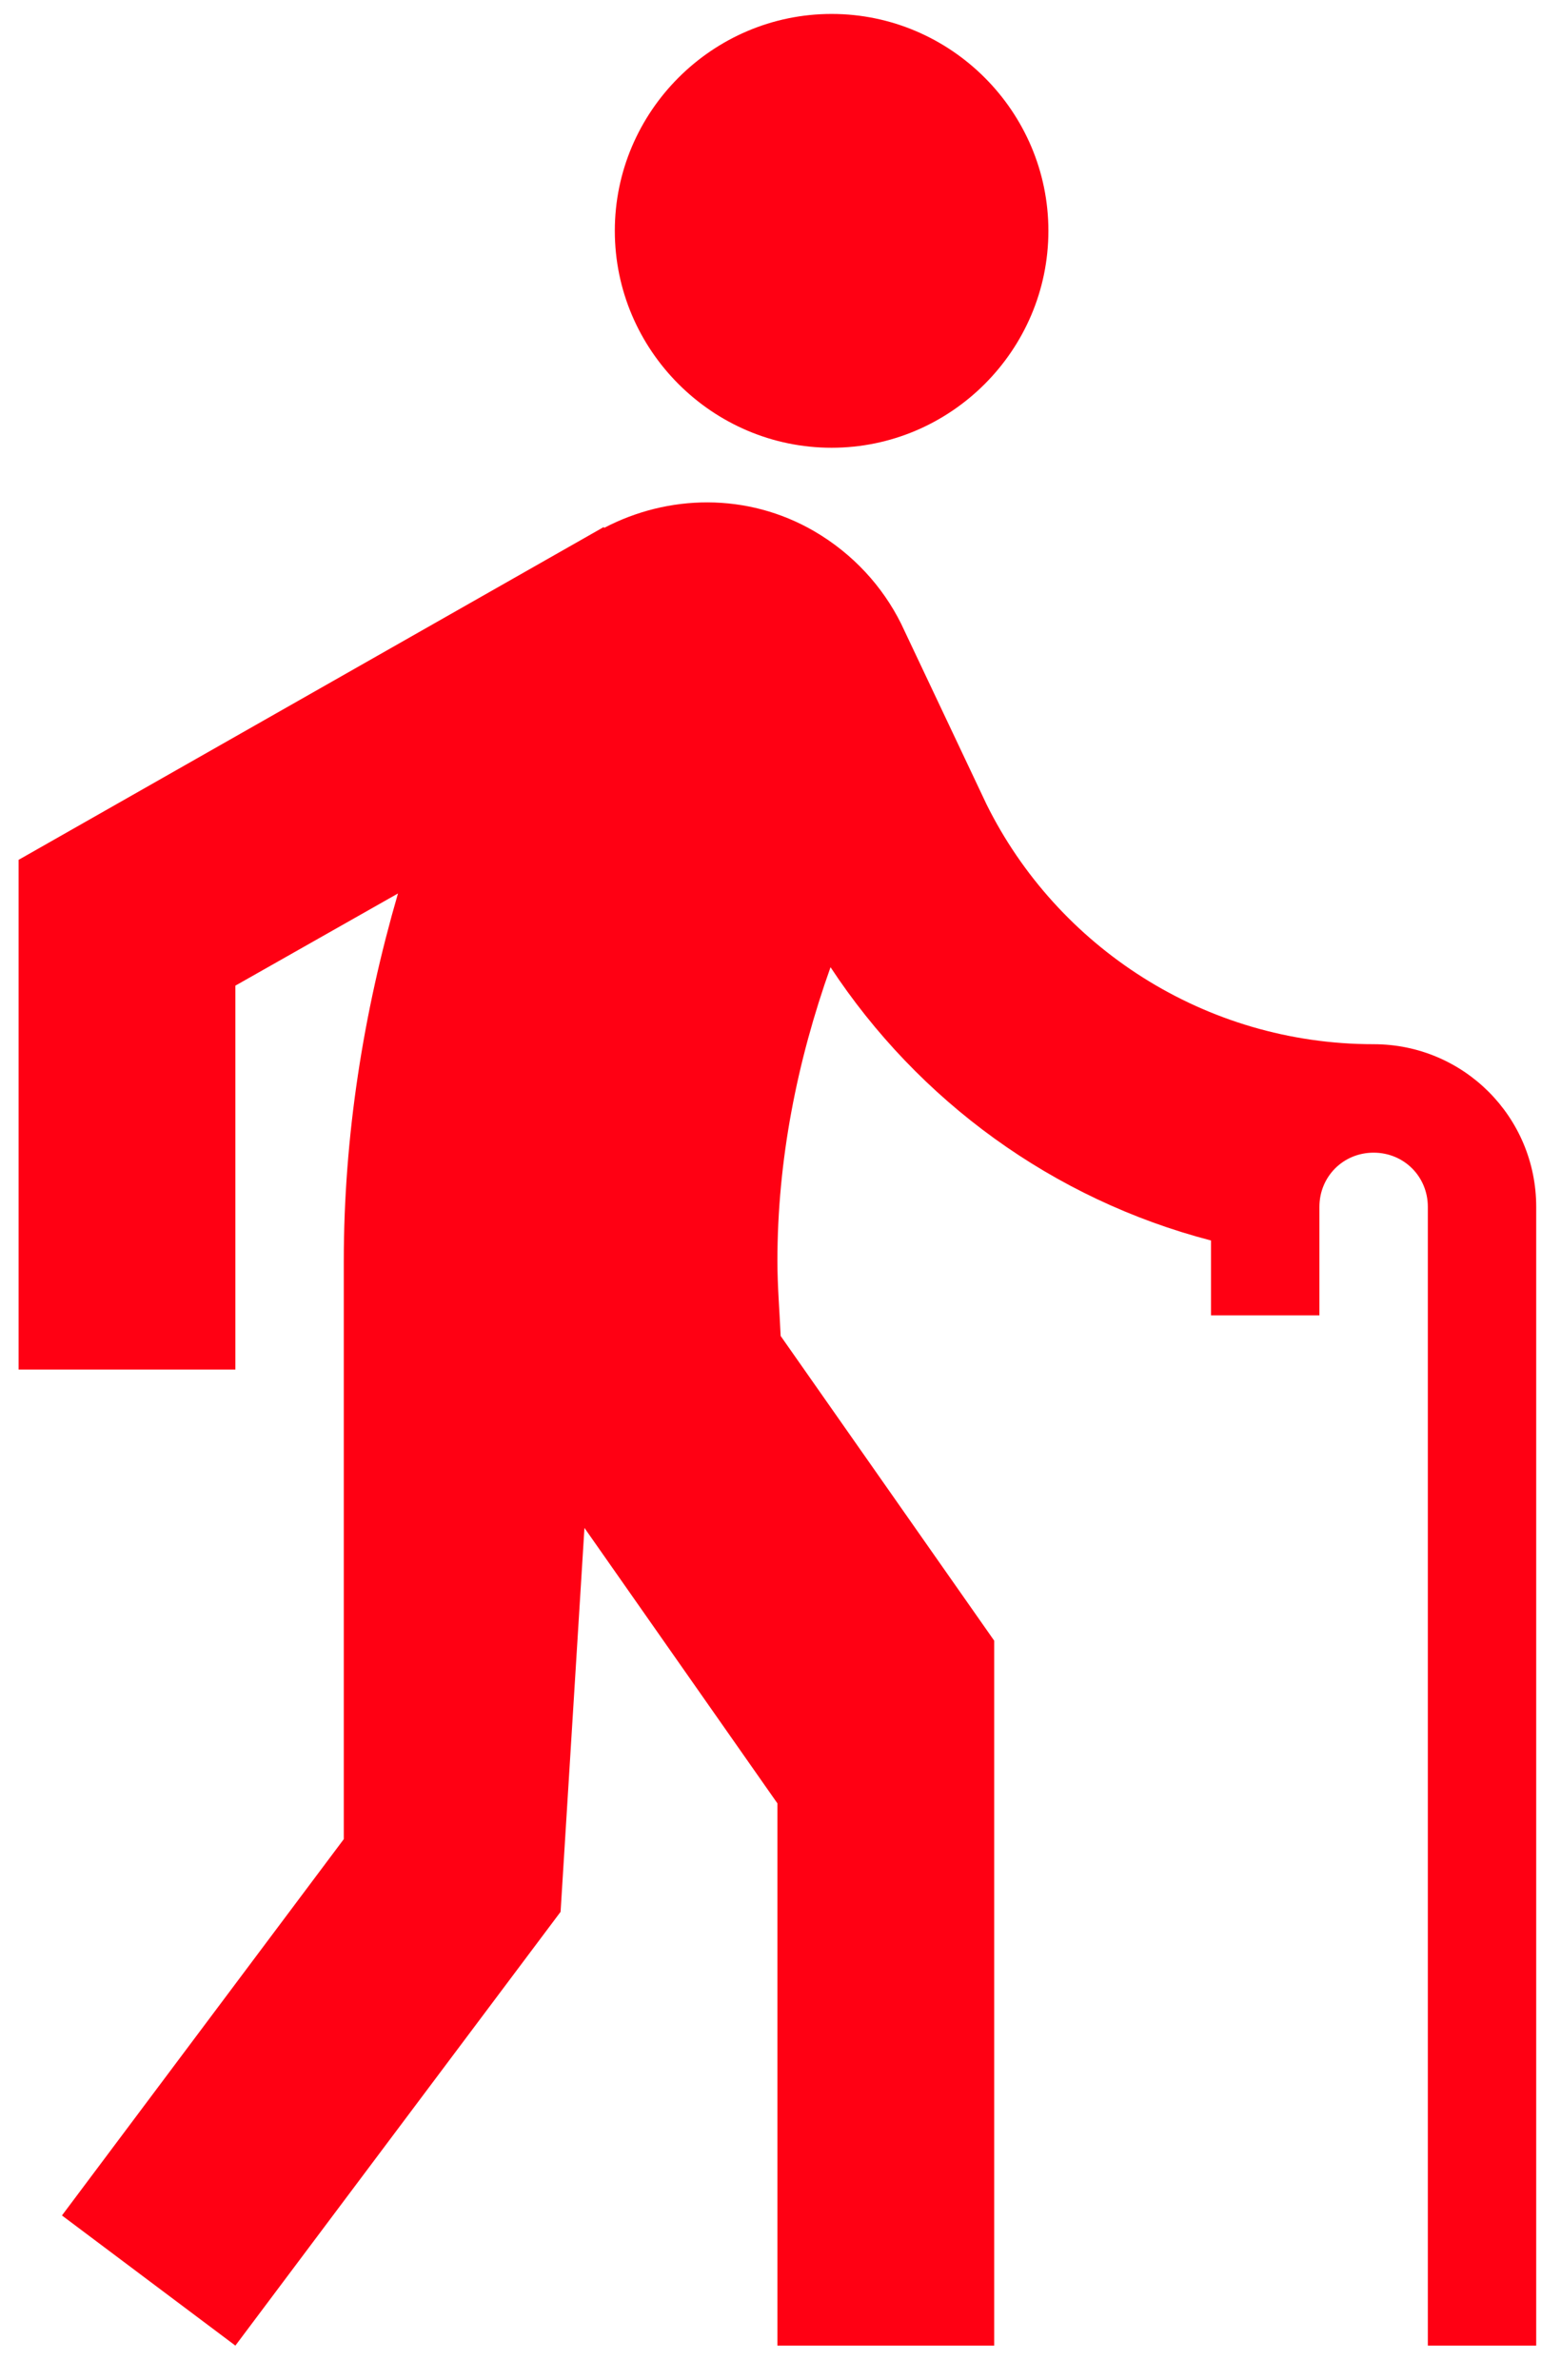 <?xml version="1.0" encoding="UTF-8"?> <svg xmlns="http://www.w3.org/2000/svg" width="42" height="64" viewBox="0 0 42 64" fill="none"><path d="M22.375 12.042C25.583 12.042 28.208 9.417 28.208 6.208C28.208 3 25.583 0.375 22.375 0.375C19.167 0.375 16.542 3 16.542 6.208C16.542 9.417 19.167 12.042 22.375 12.042ZM41.333 32.458V63.083H38.417V32.458C38.417 31.642 37.775 31 36.958 31C36.142 31 35.5 31.642 35.5 32.458V35.375H32.583V33.362C28.325 32.254 24.708 29.6 22.346 26.012C21.442 28.55 20.917 31.204 20.917 33.917C20.917 34.587 20.975 35.258 21.004 35.929L26.75 44.125V63.083H20.917V48.5L15.725 41.092L15.083 51.417L6.333 63.083L1.667 59.583L9.25 49.462V33.917C9.25 30.562 9.775 27.238 10.708 24.029L6.333 26.508V36.833H0.5V23.125L16.25 14.171V14.2C17.971 13.296 20.1 13.238 21.908 14.287C22.958 14.9 23.746 15.775 24.242 16.767L26.546 21.637C28.442 25.458 32.408 28.083 36.958 28.083C39.379 28.083 41.333 30.038 41.333 32.458Z" fill="#FF0013"></path></svg> 